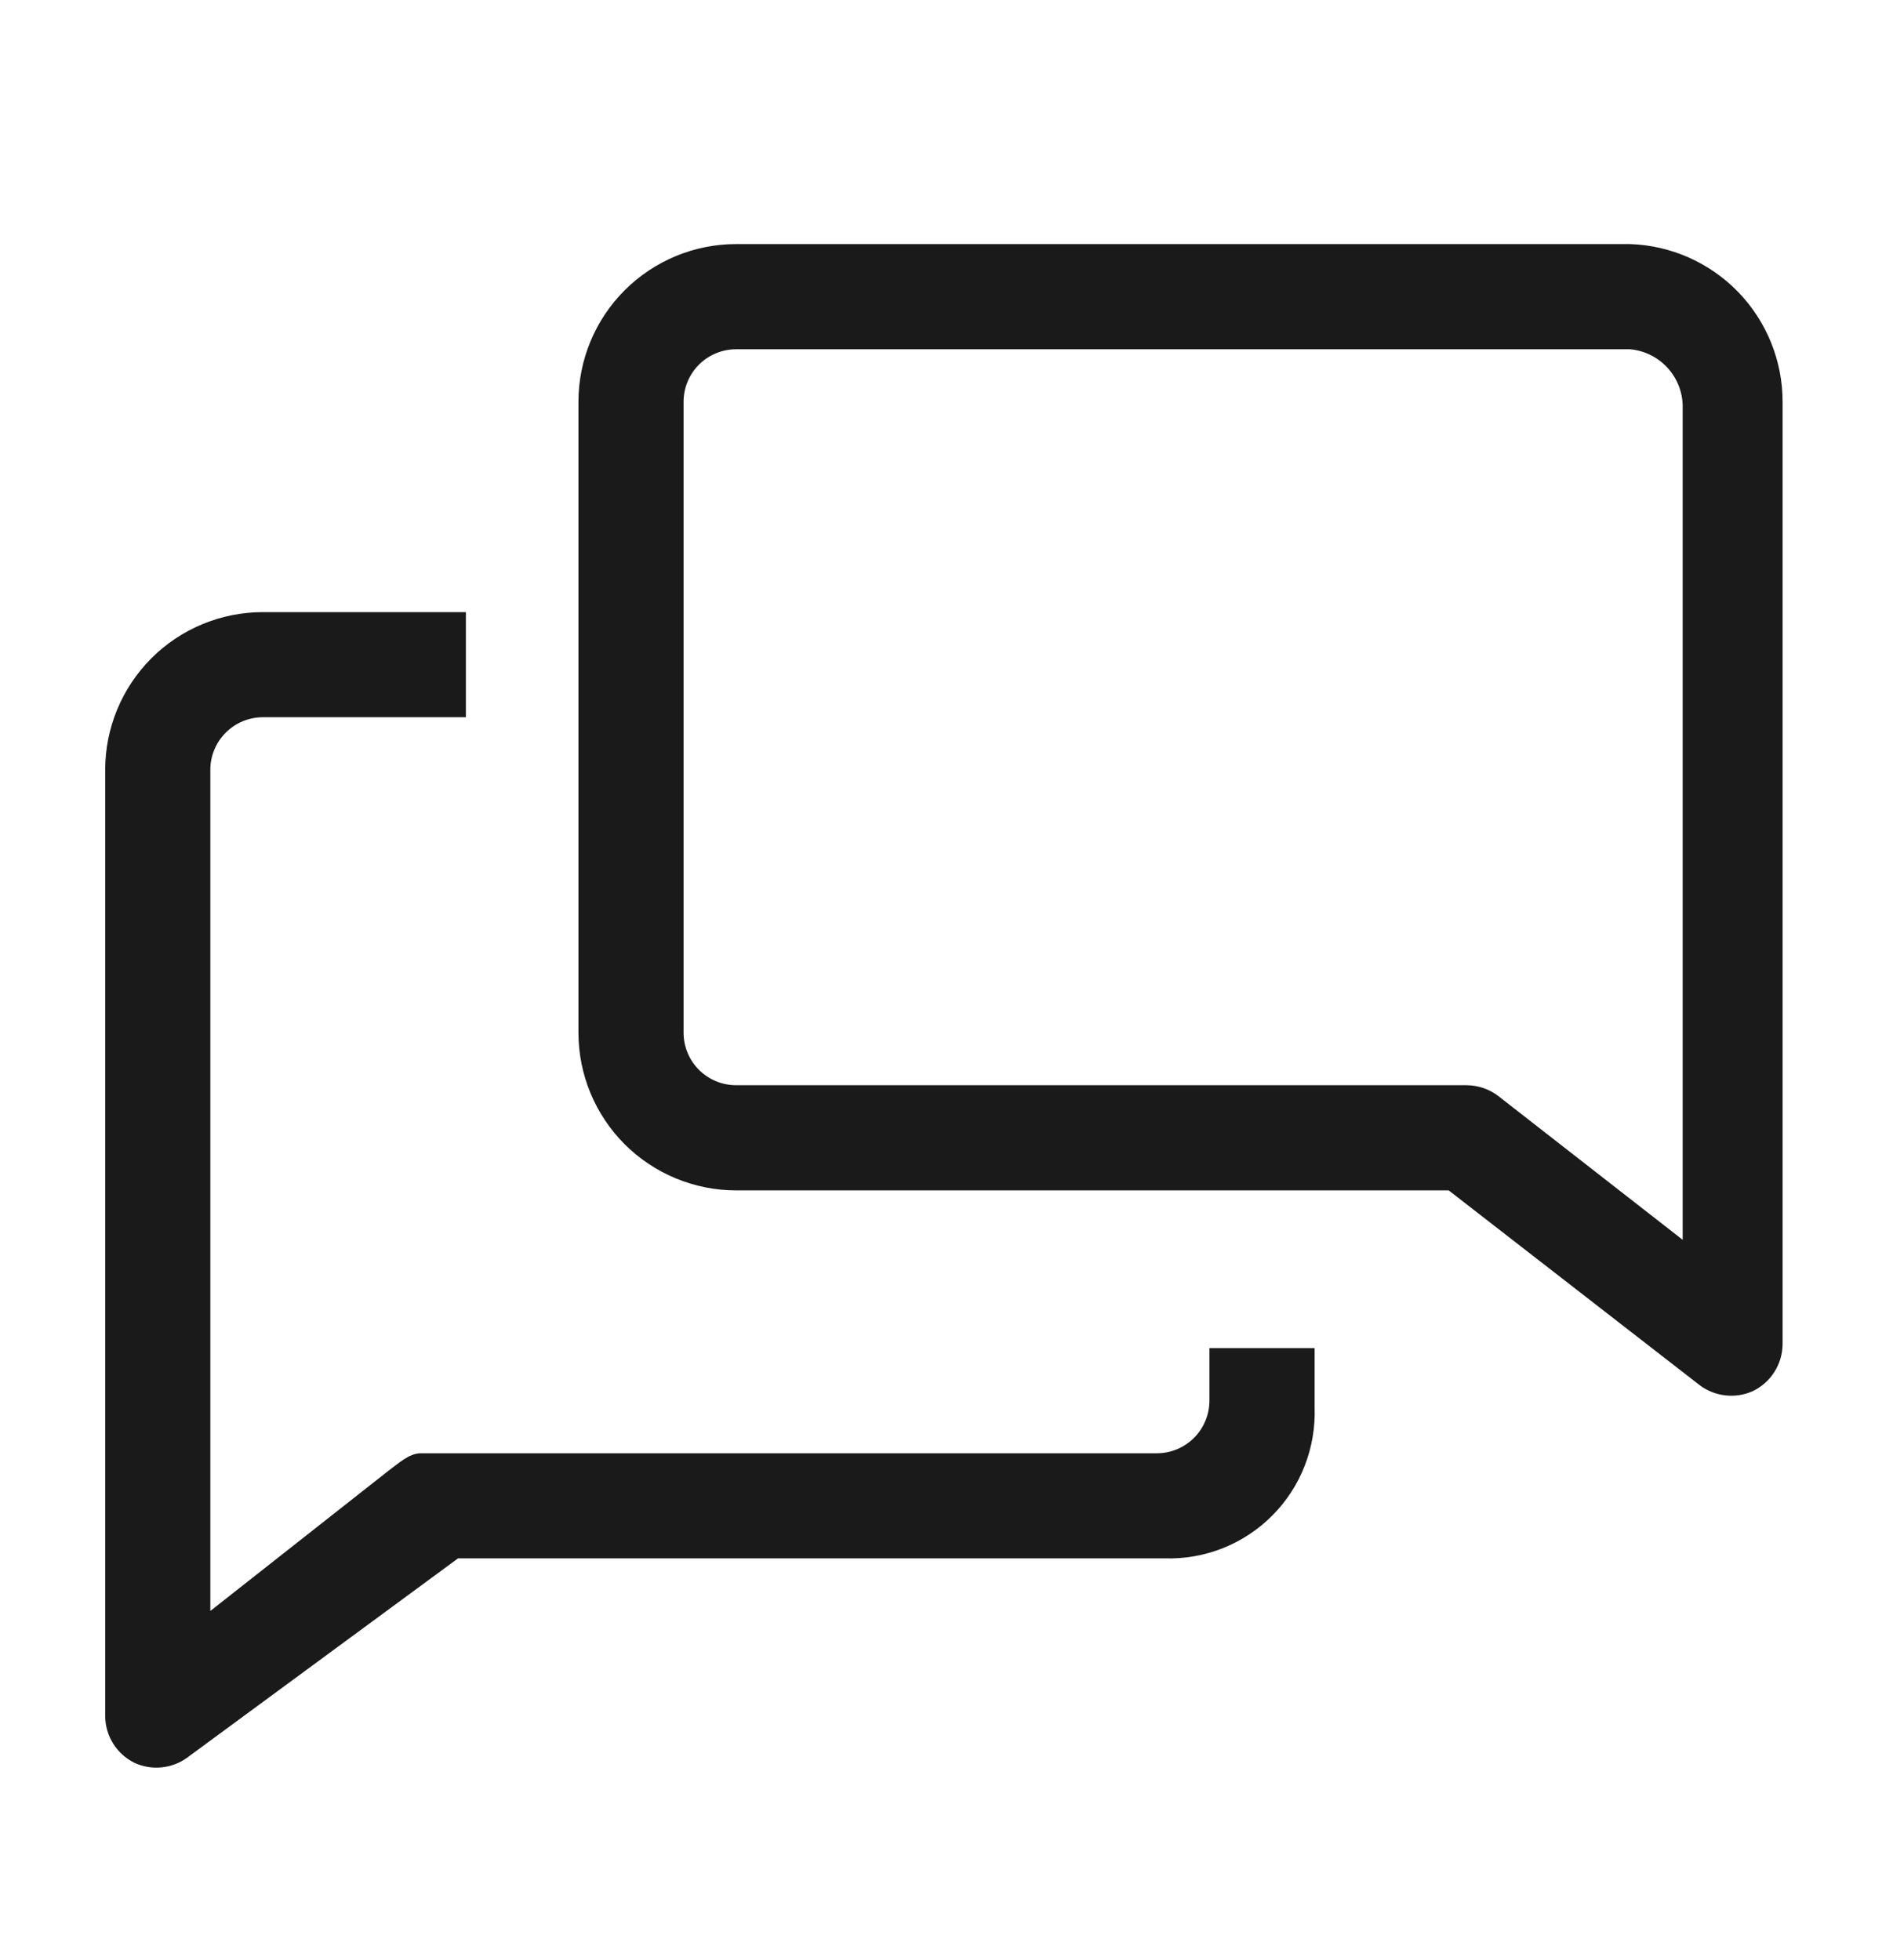 <svg width="28" height="29" viewBox="0 0 28 29" fill="none" xmlns="http://www.w3.org/2000/svg">
<g clip-path="url(#clip0_237_5908)">
<path d="M17.889 20.722C17.889 20.928 17.807 21.126 17.661 21.272C17.515 21.418 17.317 21.5 17.111 21.5H6.222C6.051 21.5 5.888 21.655 5.748 21.757L3.111 23.833V11.389C3.111 11.183 3.193 10.985 3.339 10.839C3.485 10.693 3.683 10.611 3.889 10.611H6.891V9.056H3.889C3.27 9.056 2.677 9.301 2.239 9.739C1.802 10.177 1.556 10.77 1.556 11.389V25.389C1.557 25.533 1.598 25.675 1.675 25.797C1.752 25.919 1.861 26.017 1.991 26.081C2.116 26.138 2.254 26.161 2.391 26.147C2.527 26.133 2.658 26.084 2.769 26.003L6.775 23.055H17.228C17.523 23.064 17.816 23.012 18.09 22.903C18.364 22.794 18.613 22.629 18.82 22.42C19.028 22.211 19.191 21.961 19.298 21.686C19.405 21.412 19.455 21.118 19.445 20.823V19.944H17.889V20.722Z" fill="#1A1A1A"/>
<path d="M24.111 3.611H10.889C10.27 3.611 9.677 3.857 9.239 4.295C8.802 4.732 8.556 5.326 8.556 5.944V15.278C8.556 15.897 8.802 16.49 9.239 16.928C9.677 17.365 10.27 17.611 10.889 17.611H21.428L25.146 20.497C25.256 20.578 25.386 20.629 25.523 20.644C25.66 20.659 25.798 20.638 25.923 20.582C26.056 20.519 26.168 20.42 26.246 20.296C26.325 20.172 26.366 20.029 26.367 19.882V5.944C26.367 5.339 26.132 4.757 25.711 4.321C25.29 3.886 24.716 3.631 24.111 3.611ZM24.889 18.342L22.167 16.219C22.031 16.113 21.864 16.056 21.692 16.055H10.889C10.683 16.055 10.485 15.974 10.339 15.828C10.193 15.682 10.111 15.484 10.111 15.278V5.944C10.111 5.738 10.193 5.54 10.339 5.394C10.485 5.249 10.683 5.167 10.889 5.167H24.111C24.319 5.186 24.513 5.28 24.656 5.432C24.799 5.583 24.882 5.782 24.889 5.991V18.342Z" fill="#1A1A1A"/>
</g>
<defs>
<clipPath id="clip0_237_5908">
<rect width="28" height="28" fill="white" transform="translate(0 0.5)"/>
</clipPath>
</defs>
</svg>
